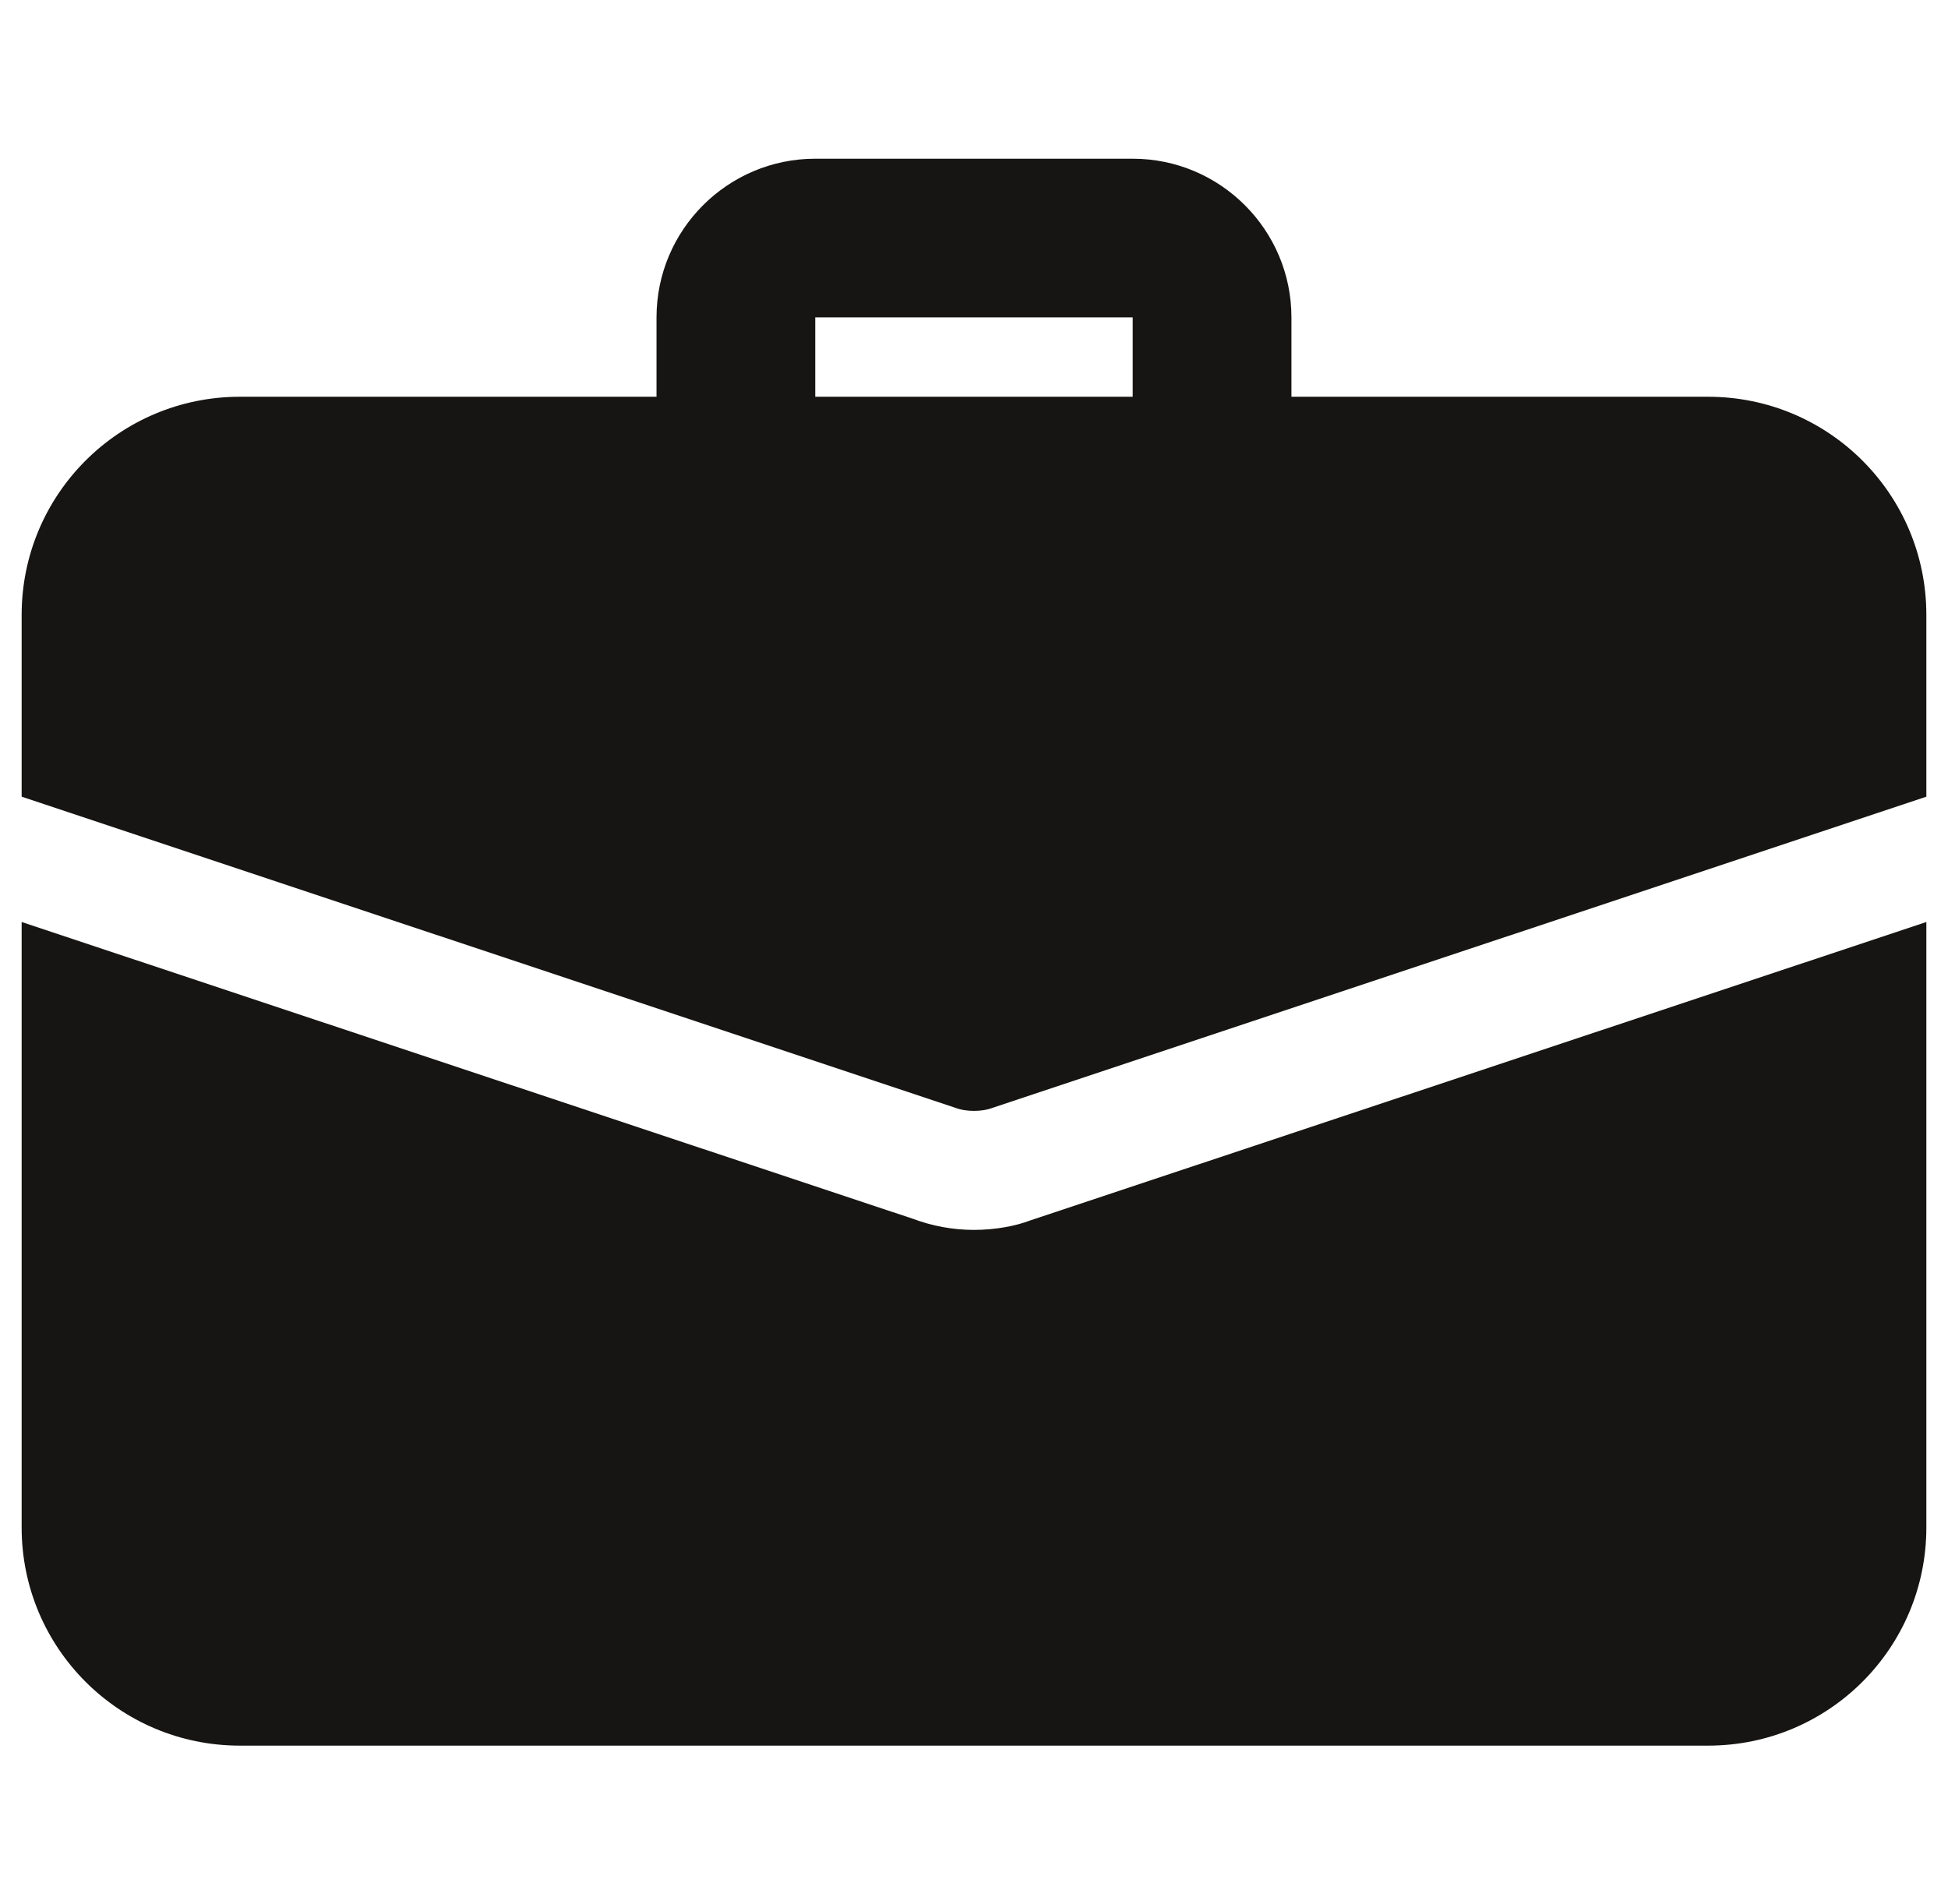 <svg width="45" height="44" viewBox="0 0 45 44" fill="none" xmlns="http://www.w3.org/2000/svg">
<g clip-path="url(#clip0_273_7)">
<path d="M27.999 11.917C26.987 11.917 26.166 11.095 26.166 10.083V7.333H18.833V10.083C18.833 11.095 18.011 11.917 16.999 11.917C15.987 11.917 15.166 11.095 15.166 10.083V7.333C15.166 5.311 16.811 3.667 18.833 3.667H26.166C28.188 3.667 29.833 5.311 29.833 7.333V10.083C29.833 11.095 29.011 11.917 27.999 11.917Z" fill="#161513"/>
<path d="M23.802 28.197C23.472 28.325 22.995 28.417 22.5 28.417C22.005 28.417 21.528 28.325 21.088 28.16L0.5 21.303V35.292C0.5 38.078 2.755 40.333 5.542 40.333H39.458C42.245 40.333 44.5 38.078 44.5 35.292V21.303L23.802 28.197Z" fill="#161513"/>
<path d="M44.5 14.208V18.407L22.94 25.593C22.793 25.648 22.647 25.667 22.5 25.667C22.353 25.667 22.207 25.648 22.06 25.593L0.5 18.407V14.208C0.5 11.422 2.755 9.167 5.542 9.167H39.458C42.245 9.167 44.5 11.422 44.5 14.208Z" fill="#161513"/>
</g>
<defs>
<clipPath id="clip0_273_7">
<rect width="44" height="44" fill="white" transform="translate(0.5)"/>
</clipPath>
</defs>
</svg>
